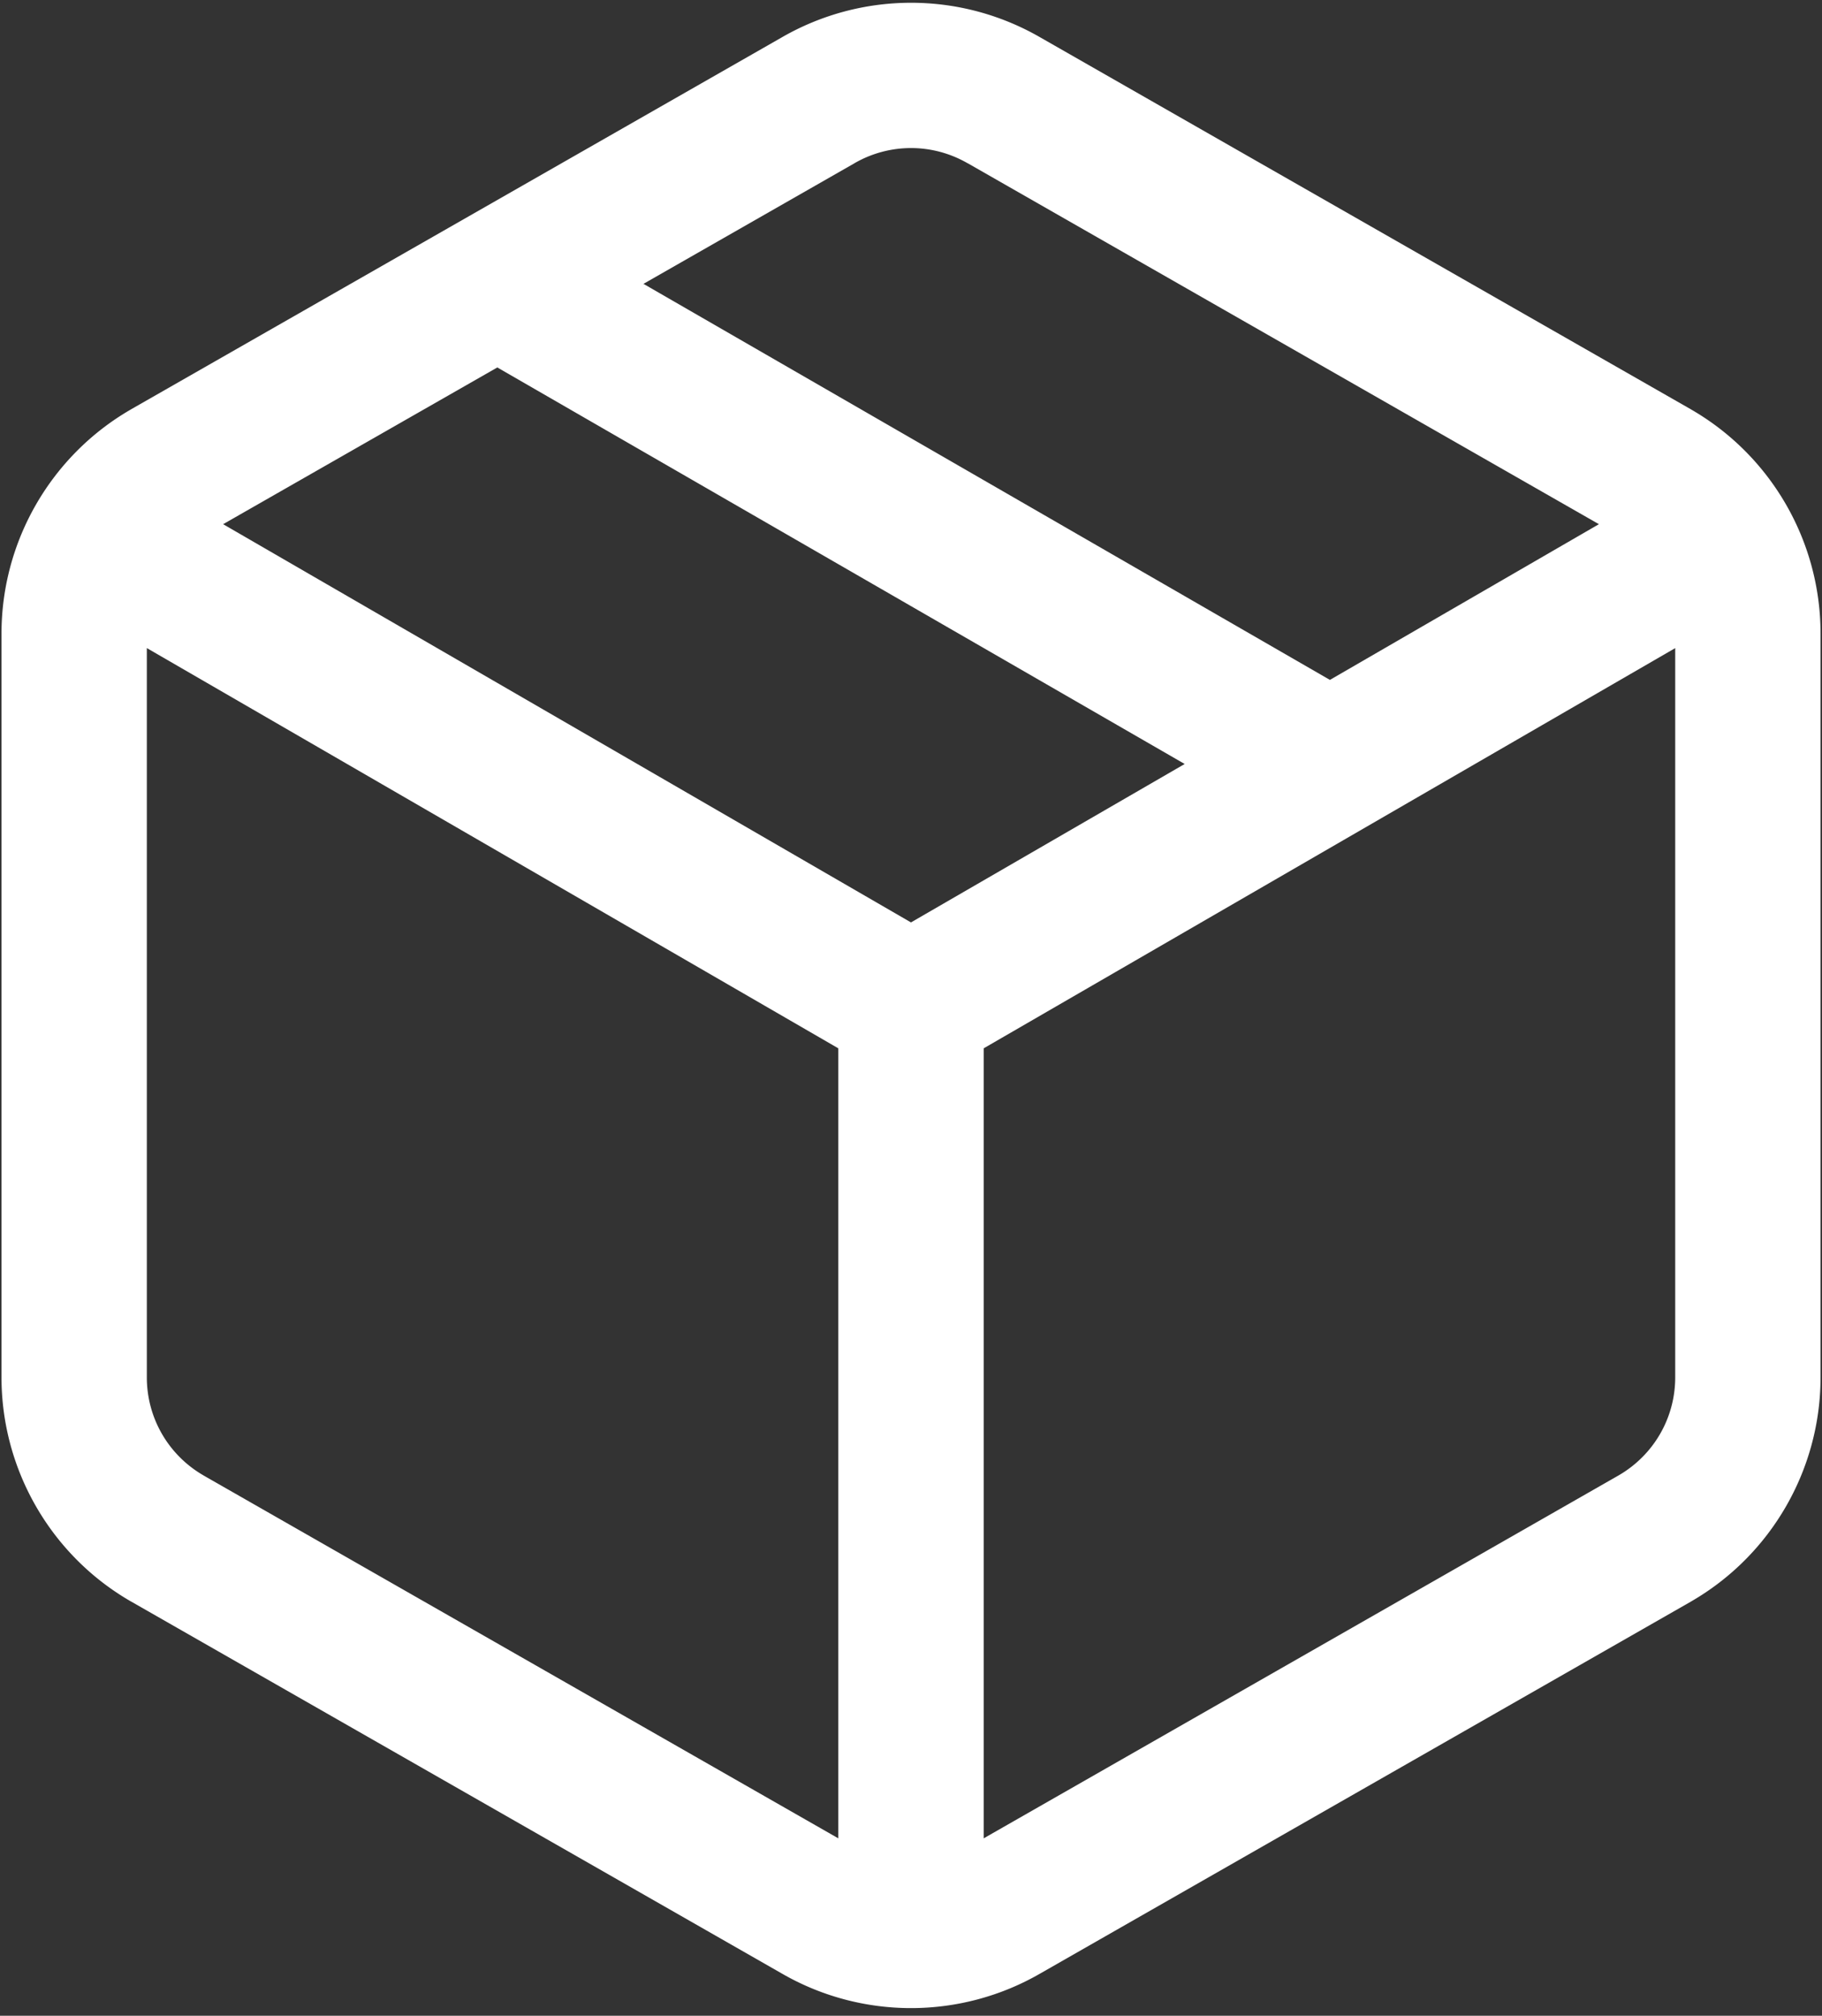 <?xml version="1.0" encoding="UTF-8"?>
<svg width="37.611" height="41.593" version="1.1" viewBox="0 0 37.611 41.593" xmlns="http://www.w3.org/2000/svg" xmlns:cc="http://creativecommons.org/ns#" xmlns:dc="http://purl.org/dc/elements/1.1/" xmlns:rdf="http://www.w3.org/1999/02/22-rdf-syntax-ns#">
  <rect x="0" y="0" width="37.611" height="41.593" fill="#333333" stroke="none"/>
  <path d="m18.807 0.057c-0.922 0-1.845 0.239-2.67 0.715l-13.432 7.674a1.5 1.5 0 0 0-0.006 0.004c-1.647 0.952-2.666 2.715-2.668 4.617a1.5 1.5 0 0 0 0 0.002v15.354a1.5 1.5 0 0 0 0 0.002c0.002 1.903 1.02 3.666 2.668 4.617a1.5 1.5 0 0 0 0.008 0.004l13.43 7.674c1.65 0.953 3.688 0.953 5.338 0l13.432-7.674a1.5 1.5 0 0 0 0.006-0.004c1.647-0.952 2.666-2.715 2.668-4.617a1.5 1.5 0 0 0 0-0.002v-15.354a1.5 1.5 0 0 0 0-0.002c-0.002-1.903-1.022-3.666-2.67-4.617a1.5 1.5 0 0 0-0.006-0.004l-13.43-7.674c-0.825-0.476-1.746-0.715-2.668-0.715zm0 2.998c0.403 0 0.805 0.105 1.168 0.314a1.5 1.5 0 0 0 0.006 0.002l13.025 7.445-5.553 3.213-14.17-8.172 4.348-2.484a1.5 1.5 0 0 0 0.006-0.004c0.363-0.21 0.767-0.314 1.17-0.314zm-8.541 4.527 14.189 8.182-5.65 3.269-14.199-8.217 5.66-3.234zm-7.234 5.791 14.273 8.258v16.301l-13.104-7.488-0.002-0.002-0.004-0.002c-0.721-0.419-1.163-1.183-1.164-2.018v-15.049zm31.549 0v15.049c-8.3e-4 0.837-0.445 1.603-1.17 2.022l-13.105 7.488v-16.301l14.275-8.258z" fill="#fff"/>
</svg>
